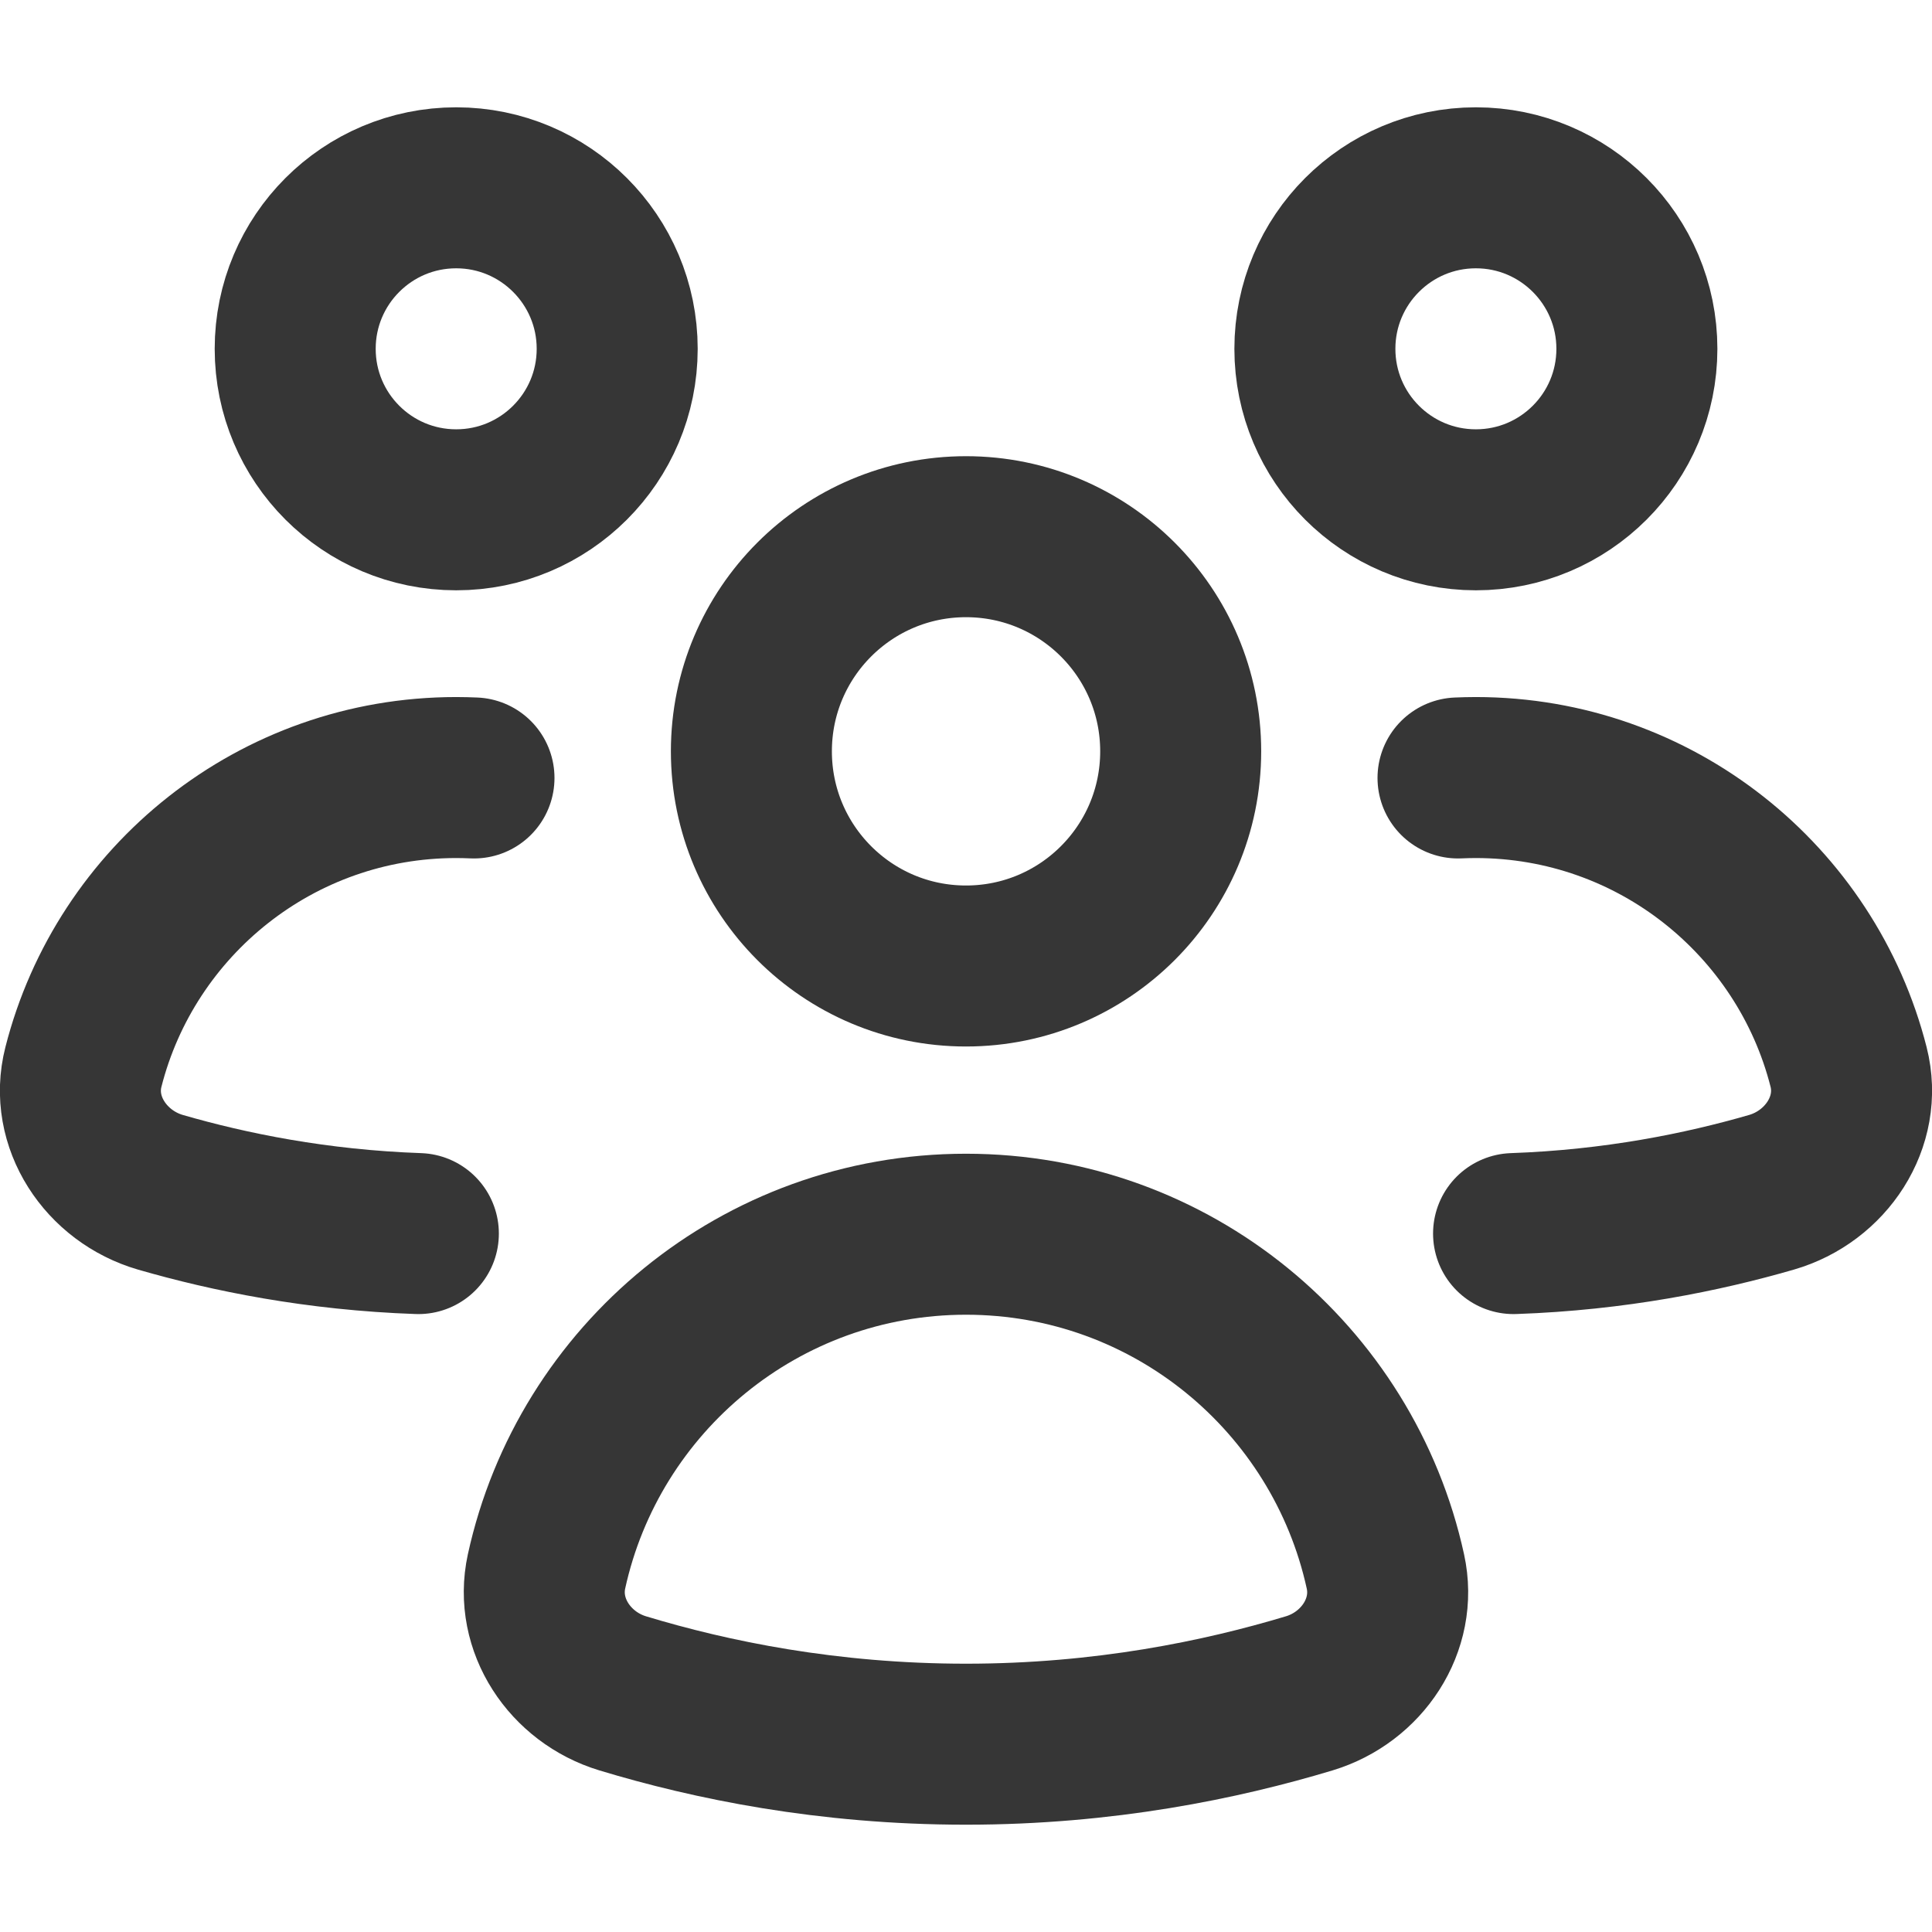 <svg width="24" height="24" viewBox="0 0 24 24" fill="none" xmlns="http://www.w3.org/2000/svg">
<g clip-path="url(#clip0_18192_6780)">
<path d="M12 12C13.473 12 14.667 10.806 14.667 9.333C14.667 7.861 13.473 6.667 12 6.667C10.527 6.667 9.334 7.861 9.334 9.333C9.334 10.806 10.527 12 12 12Z" stroke="#363636" stroke-width="2" stroke-linecap="round" stroke-linejoin="round"/>
<path d="M7.734 21.035C7.082 20.837 6.644 20.188 6.789 19.521C7.313 17.125 9.446 15.332 12 15.332C14.553 15.332 16.686 17.125 17.21 19.521C17.356 20.187 16.919 20.837 16.265 21.035C15.17 21.365 13.717 21.667 12 21.667C10.282 21.667 8.829 21.367 7.734 21.035Z" stroke="#363636" stroke-width="2" stroke-linecap="round" stroke-linejoin="round"/>
<path d="M18.334 6.333C19.438 6.333 20.334 5.438 20.334 4.333C20.334 3.229 19.438 2.333 18.334 2.333C17.229 2.333 16.334 3.229 16.334 4.333C16.334 5.438 17.229 6.333 18.334 6.333Z" stroke="#363636" stroke-width="2" stroke-linecap="round" stroke-linejoin="round"/>
<path d="M18.112 9.664C18.185 9.661 18.259 9.659 18.333 9.659C20.564 9.659 22.439 11.188 22.964 13.255C23.137 13.936 22.683 14.615 22.006 14.811C21.149 15.059 20.064 15.28 18.802 15.324" stroke="#363636" stroke-width="2" stroke-linecap="round" stroke-linejoin="round"/>
<path d="M5.667 6.333C6.771 6.333 7.667 5.438 7.667 4.333C7.667 3.229 6.771 2.333 5.667 2.333C4.562 2.333 3.667 3.229 3.667 4.333C3.667 5.438 4.562 6.333 5.667 6.333Z" stroke="#363636" stroke-width="2" stroke-linecap="round" stroke-linejoin="round"/>
<path d="M5.888 9.664C5.814 9.661 5.741 9.659 5.666 9.659C3.436 9.659 1.561 11.188 1.036 13.255C0.862 13.936 1.317 14.615 1.993 14.811C2.85 15.059 3.936 15.28 5.197 15.324" stroke="#363636" stroke-width="2" stroke-linecap="round" stroke-linejoin="round"/>
</g>
<defs>
<clipPath id="clip0_18192_6780">
<rect width="24" height="24" fill="white"/>
</clipPath>
</defs>
</svg>
